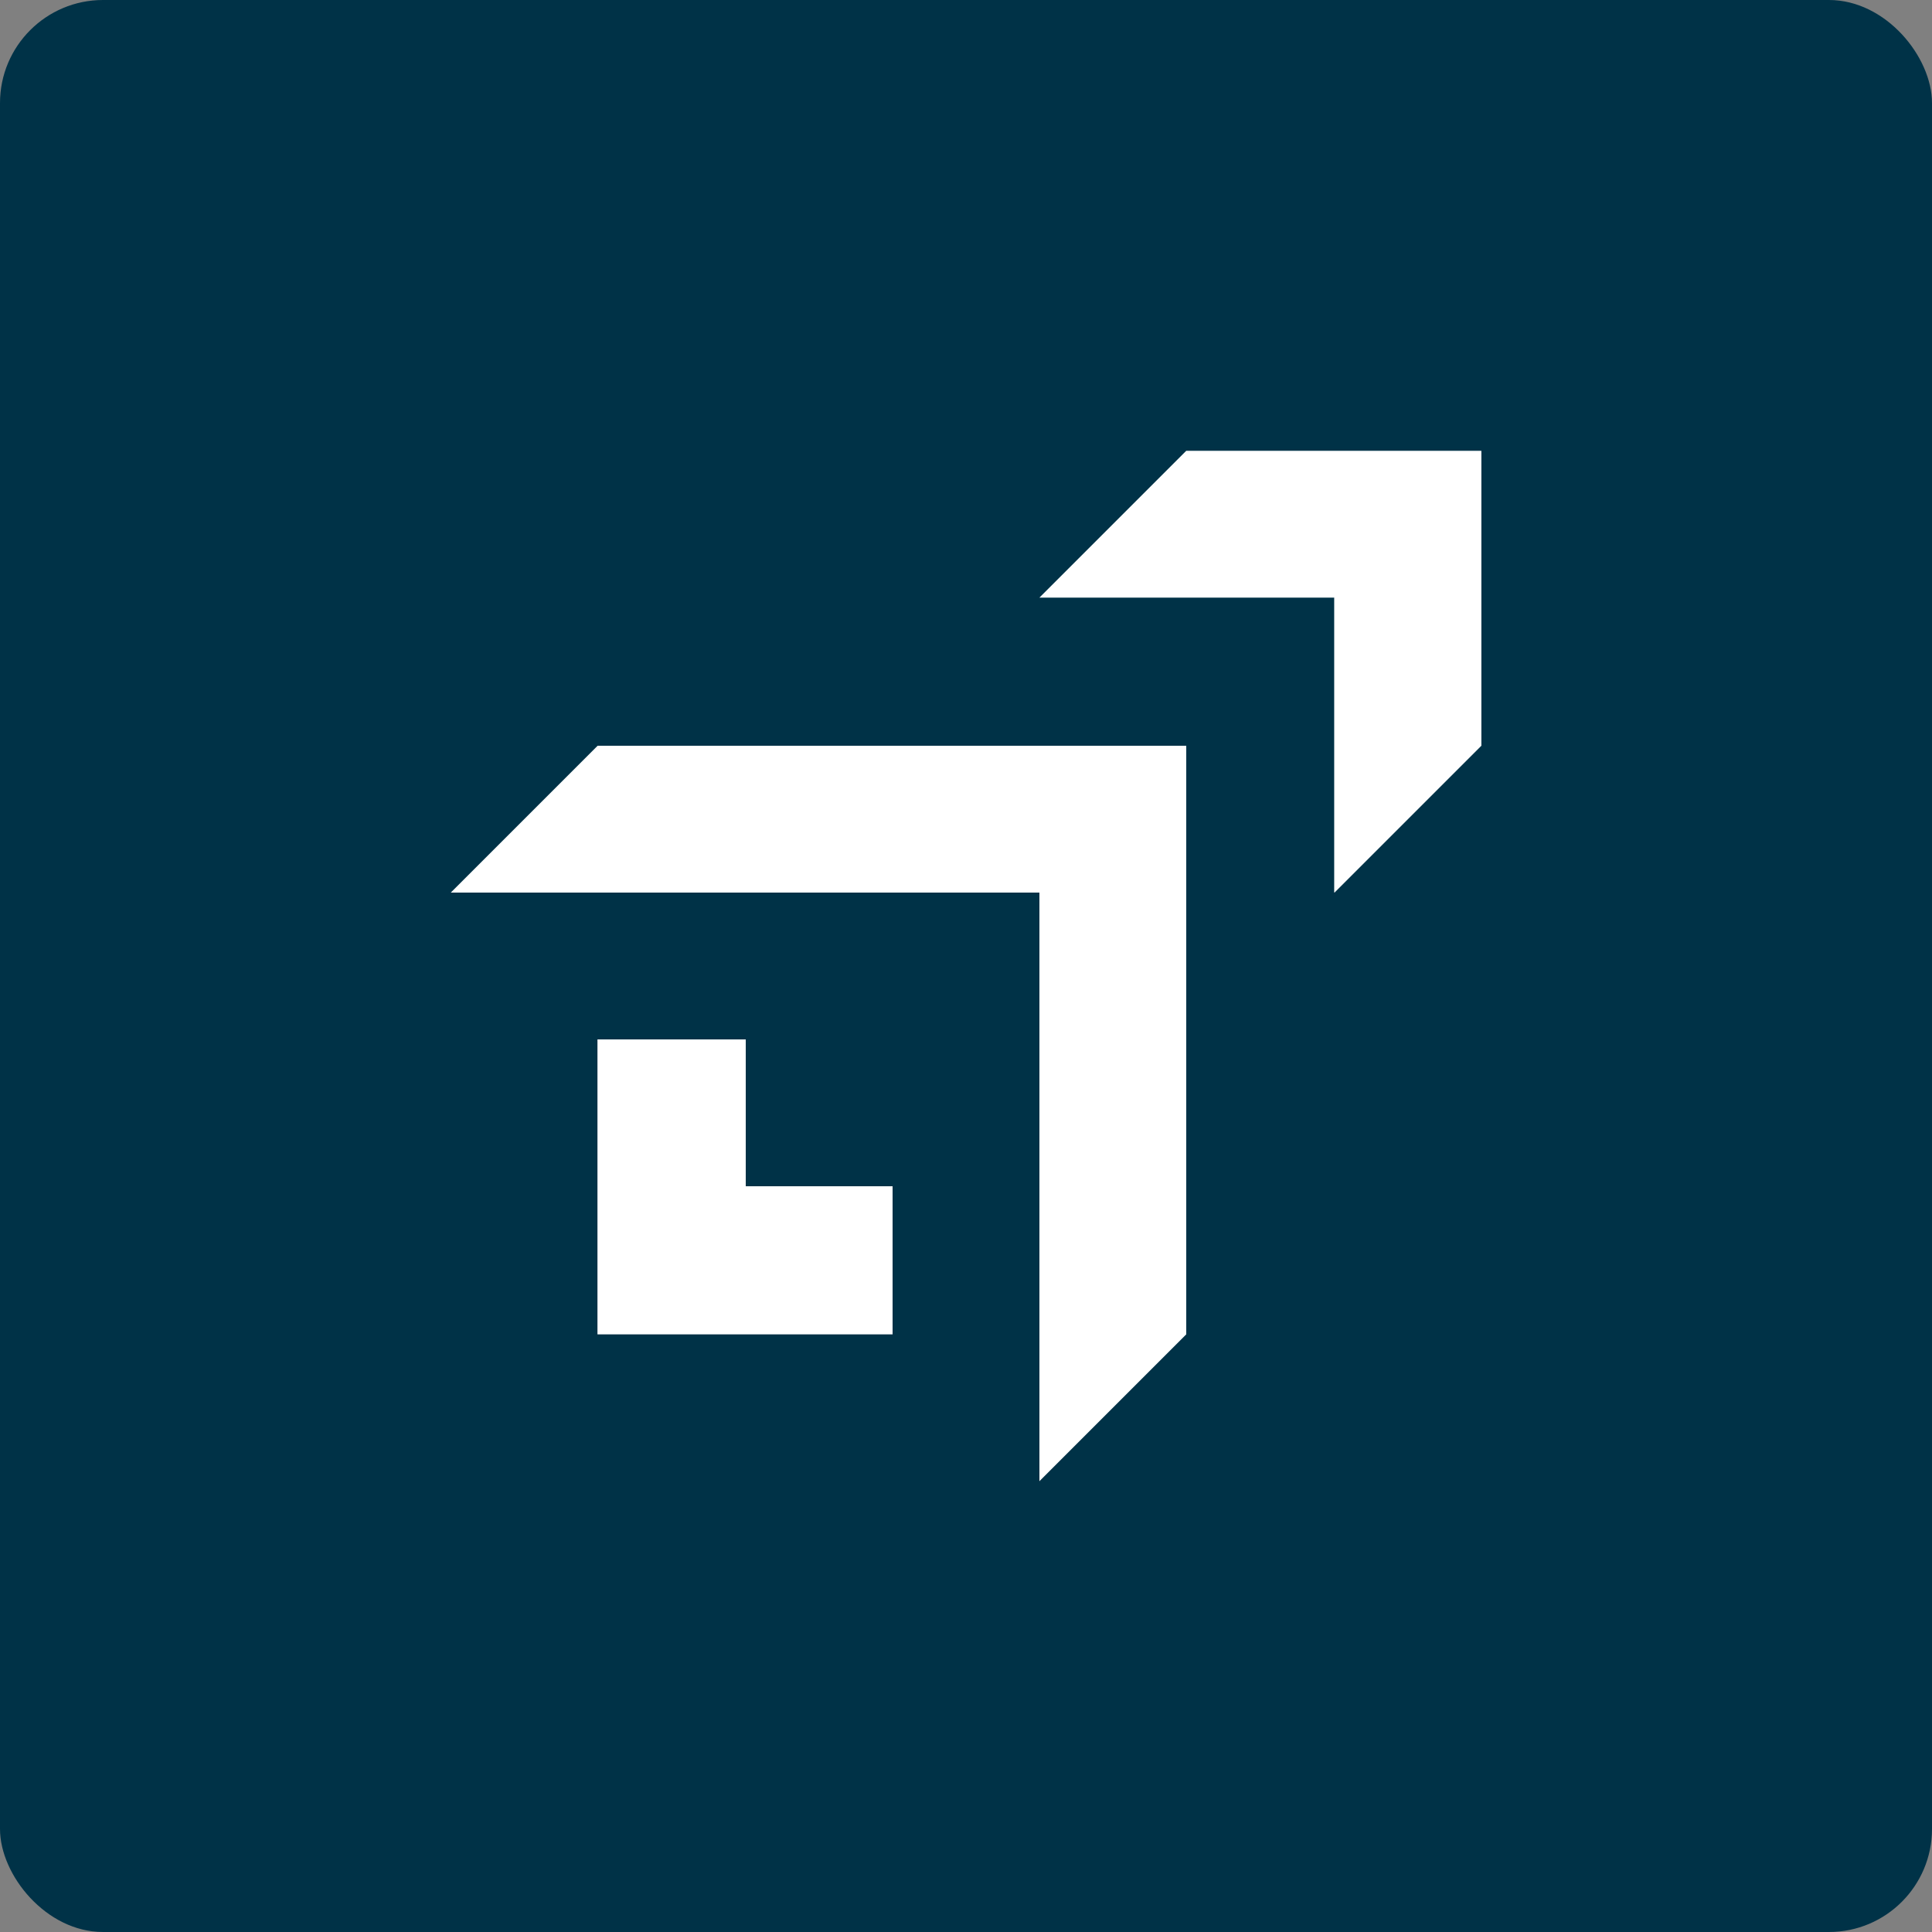 <?xml version="1.0" encoding="UTF-8"?>
<svg xmlns="http://www.w3.org/2000/svg" viewBox="0 0 150 150">
  <rect x="0" y="0" width="150" height="150" fill="#808080" stroke="none"/>
  <g id="Layer_2" data-name="Layer 2">
    <g id="Icons">
      <rect fill="#003247" width="150" height="150" rx="8"></rect>
      <polygon fill="#fff" points="35 69.3 46.4 57.9 92.1 57.9 92.1 103.6 80.7 115 80.7 69.3 35 69.3"></polygon>
      <polygon fill="#fff" points="46.4 80.7 57.9 80.7 57.9 92.1 69.3 92.1 69.3 103.6 46.4 103.6 46.4 80.7"></polygon>
      <polygon fill="#fff" points="103.6 46.4 80.7 46.4 92.1 35 115 35 115 57.9 103.6 69.3 103.6 46.4"></polygon>
      <polygon fill="#fff" points="46.4 80.7 57.9 80.7 57.9 92.1 46.4 103.6 46.4 80.7"></polygon>
      <polygon fill="#fff" points="103.6 46.4 115 35 115 57.9 103.6 69.3 103.6 46.4"></polygon>
    </g>
  </g>
</svg>
